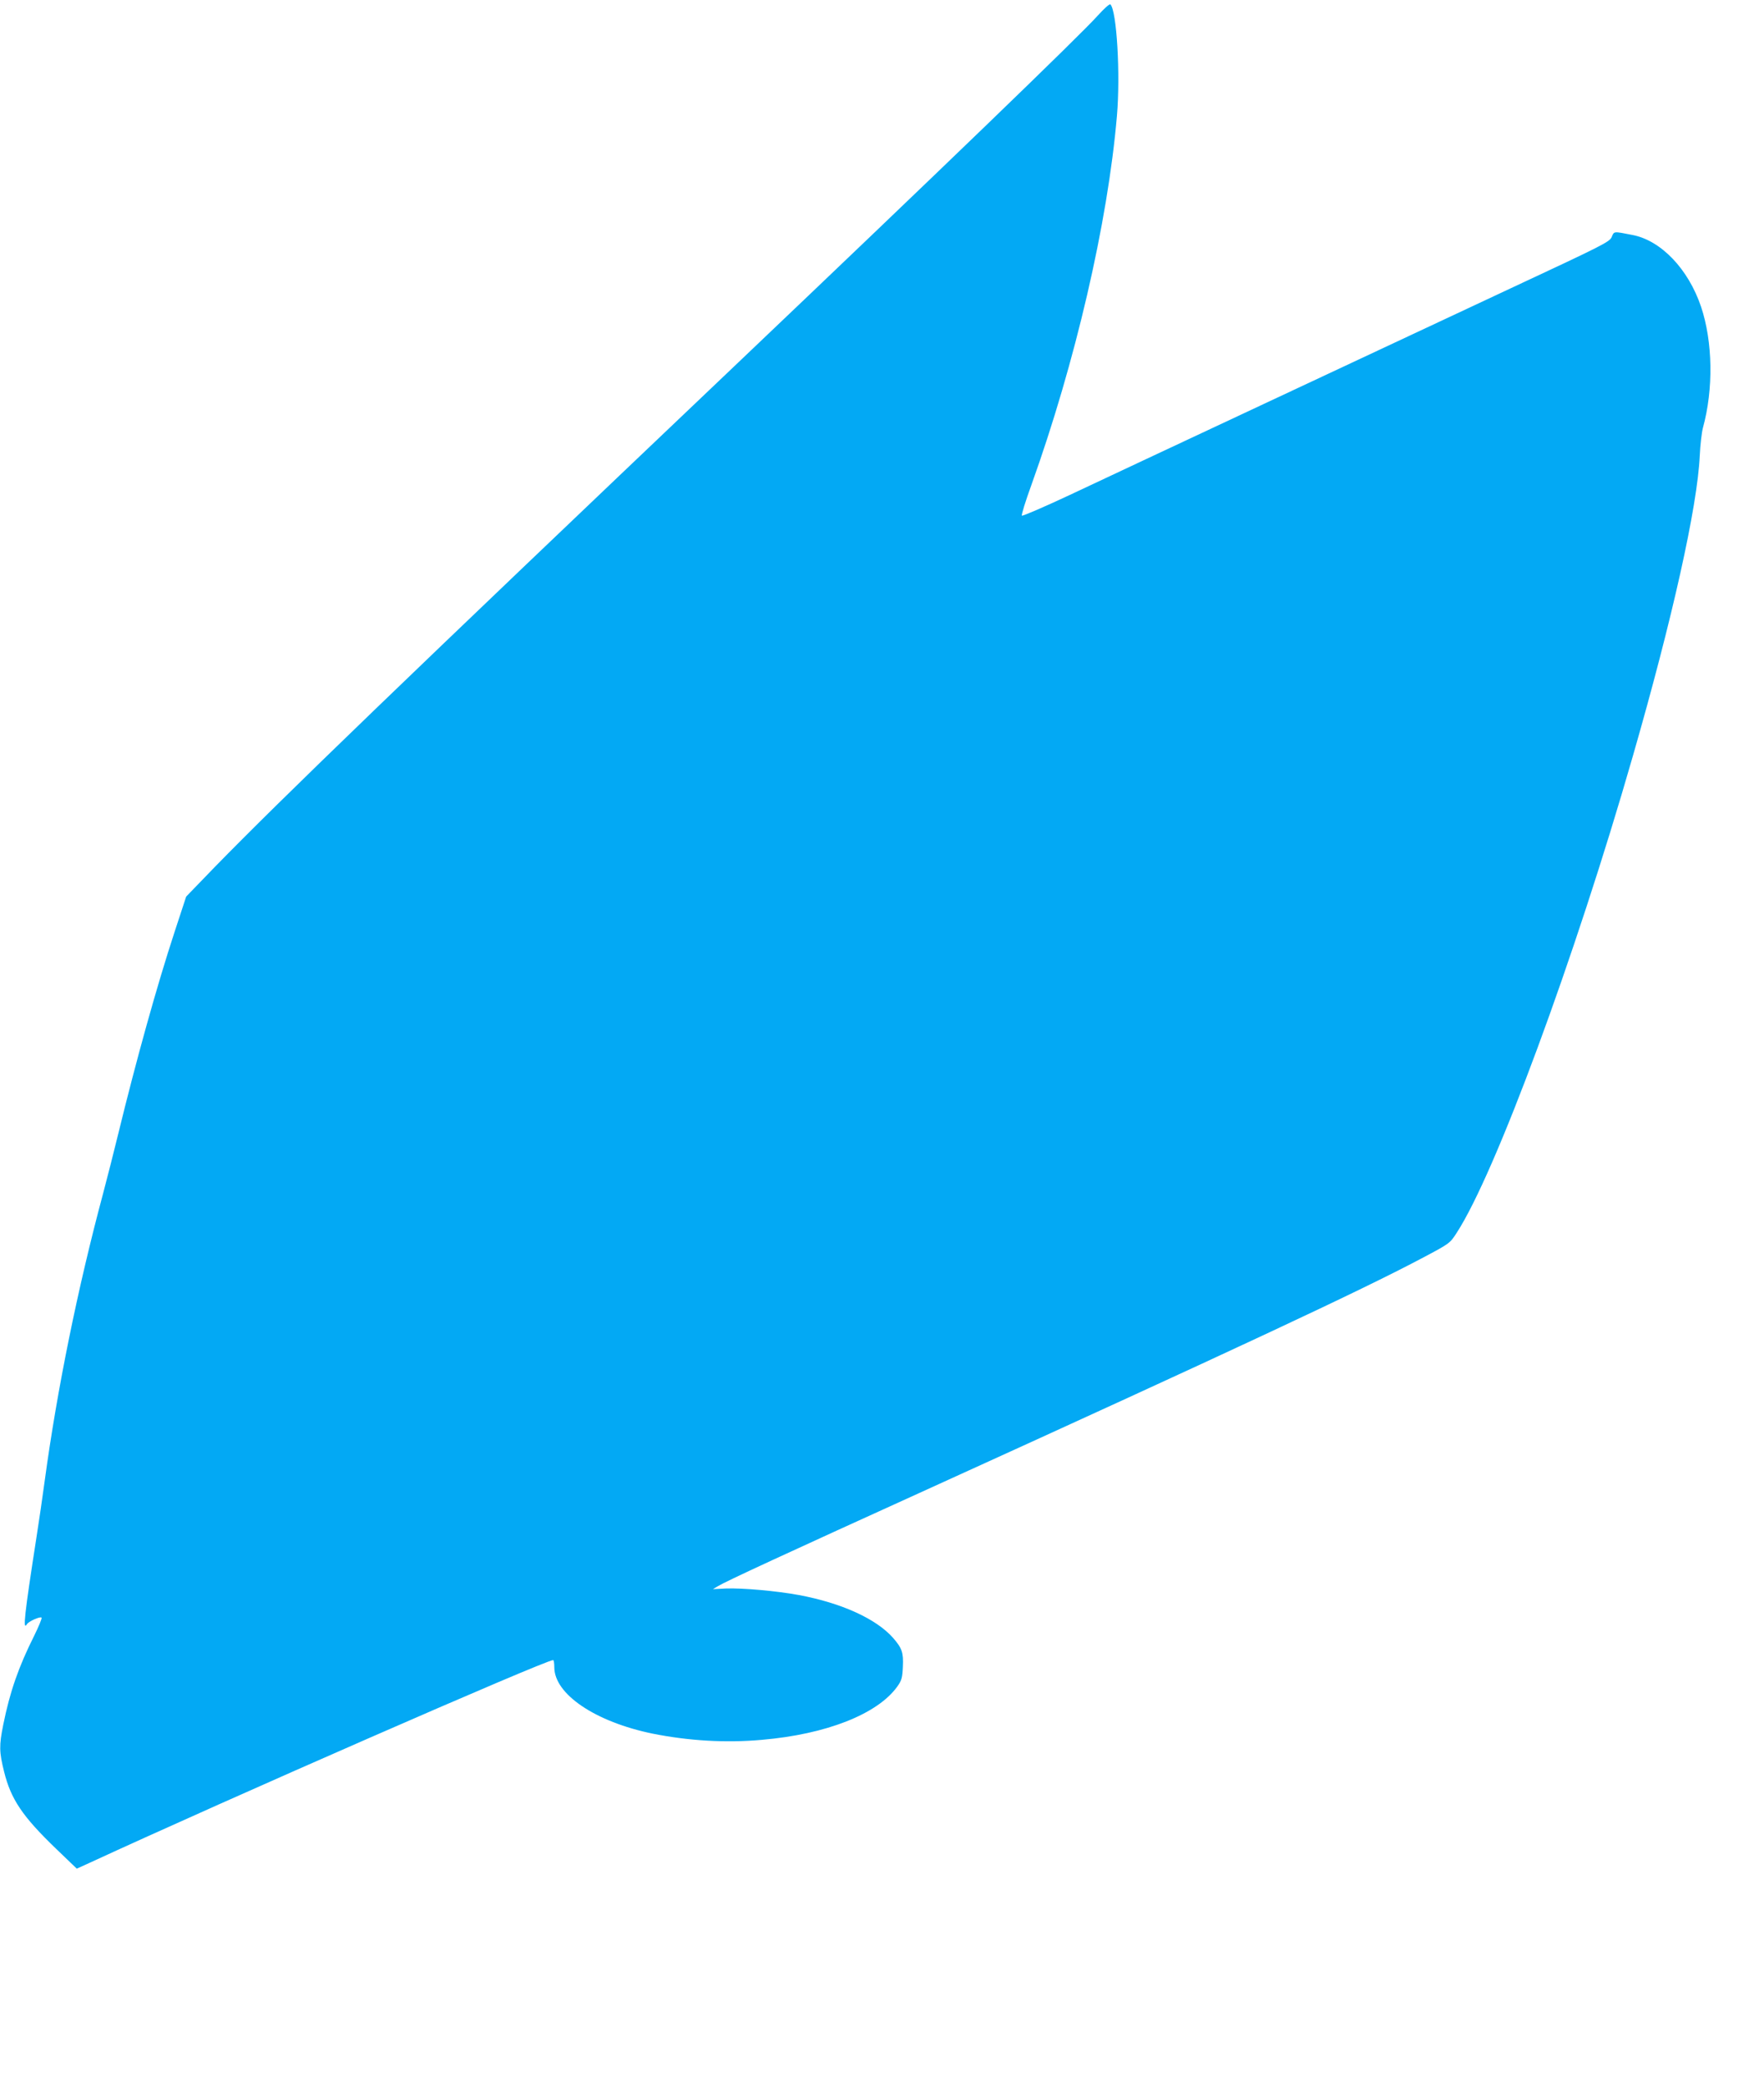 <?xml version="1.0" standalone="no"?>
<!DOCTYPE svg PUBLIC "-//W3C//DTD SVG 20010904//EN"
 "http://www.w3.org/TR/2001/REC-SVG-20010904/DTD/svg10.dtd">
<svg version="1.0" xmlns="http://www.w3.org/2000/svg"
 width="1082pt" height="1280pt" viewBox="0 0 1082 1280"
 preserveAspectRatio="xMidYMid meet">
<g transform="translate(0,1280) scale(0.1,-0.1)"
fill="#03a9f4" stroke="none">
<path d="M6734 12705 c-112 -125 -980 -962 -2229 -2150 -2035 -1935 -2774
-2648 -3187 -3071 l-176 -182 -70 -213 c-110 -335 -237 -792 -347 -1243 -24
-99 -66 -264 -93 -366 -156 -581 -282 -1203 -357 -1755 -14 -104 -37 -262 -51
-350 -75 -482 -85 -578 -59 -535 11 18 84 50 90 40 3 -5 -18 -55 -46 -112 -95
-190 -148 -341 -189 -544 -26 -128 -25 -168 5 -288 42 -170 113 -275 321 -475
l125 -120 77 35 c849 392 2797 1244 2845 1244 4 0 7 -20 7 -44 0 -165 252
-335 603 -407 220 -44 449 -58 670 -38 396 34 710 158 831 327 27 38 31 54 34
122 4 86 -5 113 -60 176 -103 117 -316 214 -578 263 -135 25 -347 44 -448 40
l-79 -4 30 18 c47 29 404 194 1307 604 1865 848 2637 1209 3009 1406 174 92
174 92 216 157 237 364 724 1682 1081 2925 243 844 395 1526 410 1840 3 66 12
143 19 170 66 239 61 529 -11 744 -78 231 -245 406 -420 440 -118 23 -113 24
-128 -12 -12 -30 -52 -50 -622 -316 -335 -157 -1016 -476 -1514 -709 -498
-233 -1033 -484 -1190 -558 -156 -73 -288 -130 -292 -126 -4 4 22 88 58 187
269 749 469 1609 525 2264 22 255 -1 645 -40 684 -5 5 -39 -26 -77 -68z"/>
</g>
</svg>
